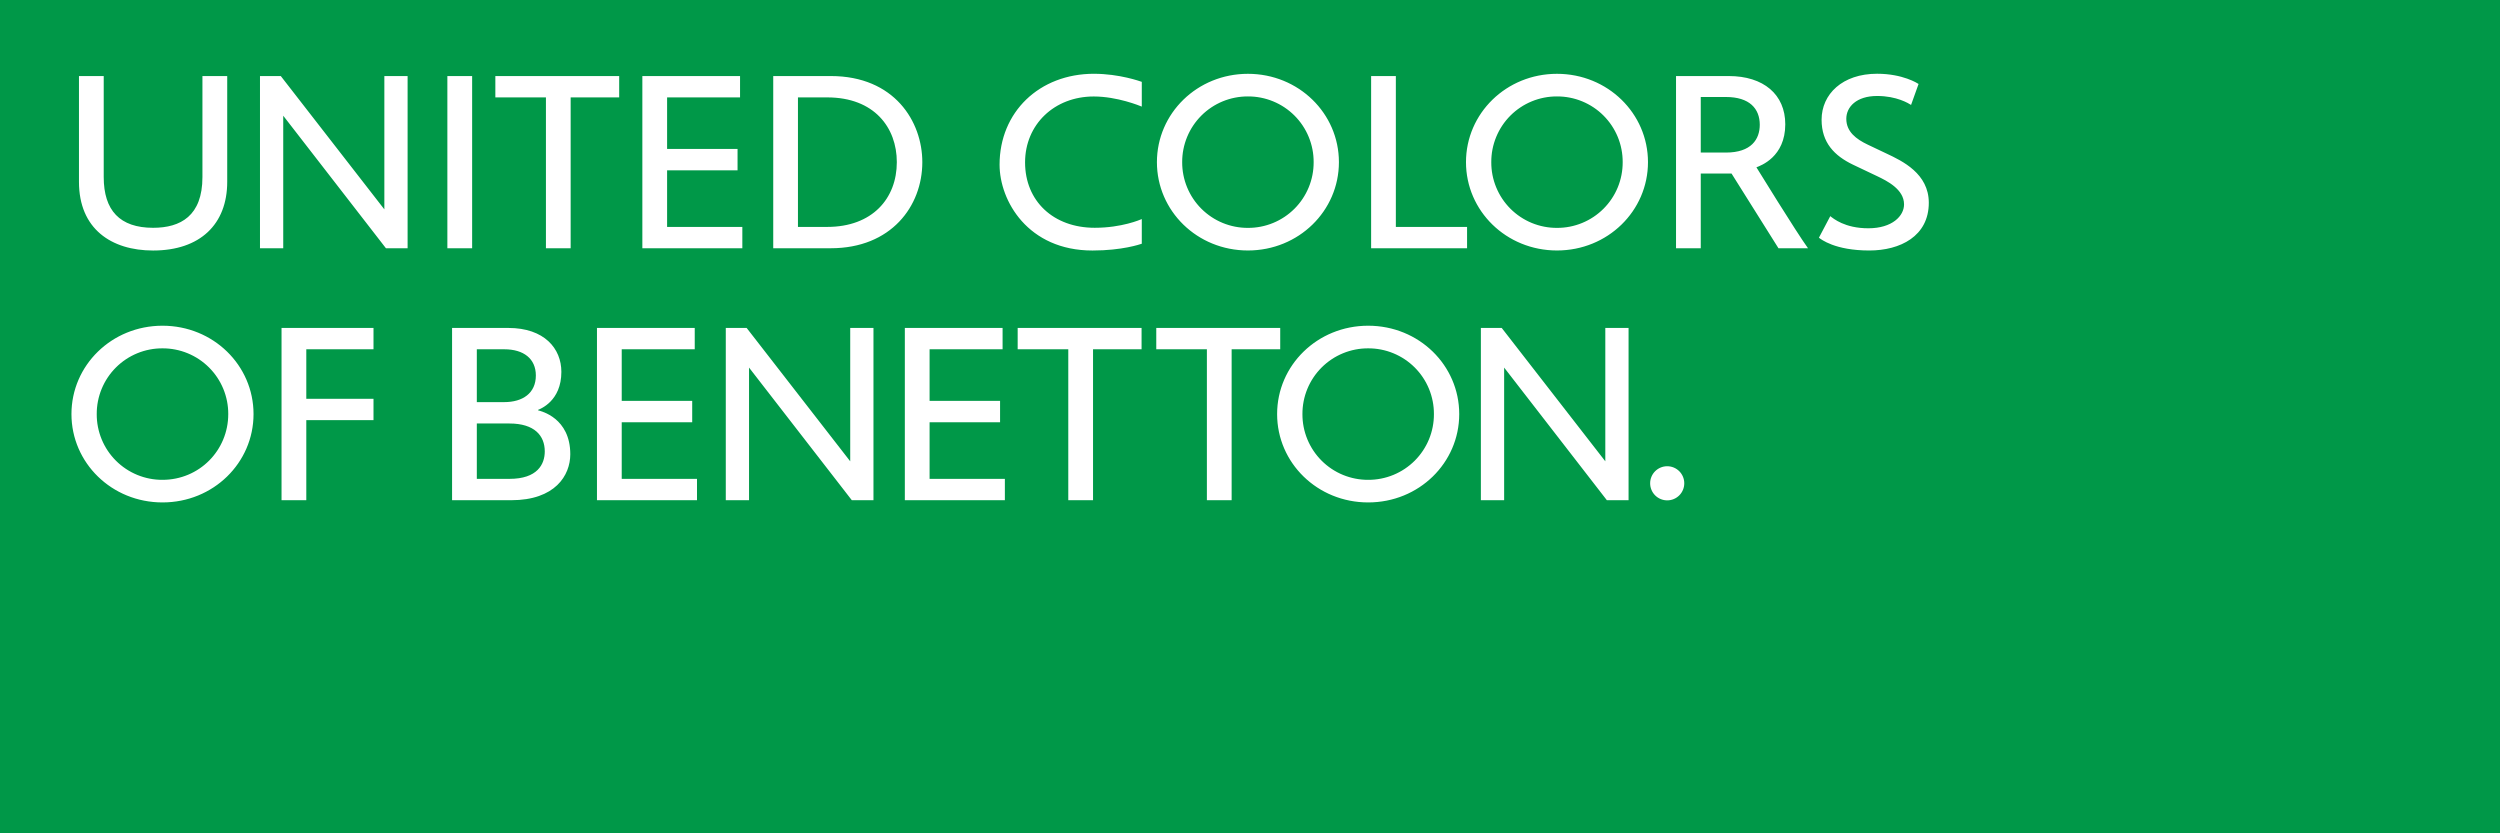 <svg width="1920" height="640" viewBox="0 0 1920 640" fill="none" xmlns="http://www.w3.org/2000/svg">
<path fill-rule="evenodd" clip-rule="evenodd" d="M0 640H1920V0H0V640Z" fill="#009848"/>
<path fill-rule="evenodd" clip-rule="evenodd" d="M174.504 58.417H155.47V135.985C155.47 165.809 138.677 174.948 117.569 174.948C92.033 174.948 79.656 161.611 79.656 135.985V58.417H60.648V139.671C60.648 175.716 85.454 192.395 117.569 192.395C153.742 192.395 174.504 172.183 174.504 139.671V58.417ZM313.038 58.417H295.182V160.791L215.656 58.417H199.669V190.654H217.525V88.868L296.398 190.654H313.038V58.417ZM343.579 190.654H362.6V58.404H343.579V190.654ZM475.534 58.417H380.43V74.801H419.278V190.654H438.261V74.801H475.534V58.417ZM568.36 58.417H493.326V190.654H570.113V174.27H512.334V130.801H566.44V114.404H512.334V74.801H568.36V58.417ZM612.827 174.257V74.801H635.317C671.4 74.801 688.757 97.969 688.757 124.529C688.757 152.459 669.915 174.27 635.317 174.27H612.827V174.257ZM638.03 58.404H593.845V190.654H638.03C684.417 190.654 708.341 158.334 708.341 124.529C708.341 93.323 686.913 58.404 638.03 58.404ZM1072.01 58.417H1053.02V190.654H1126.71V174.27H1072.01V58.417ZM1306.18 117.169V74.494H1325.52C1343.62 74.494 1351.5 83.415 1351.5 95.831C1351.5 106.929 1345.01 117.169 1325.52 117.169H1306.18ZM1327.64 58.417H1287.19V190.654H1306.18V133.259H1329.81L1365.86 190.654H1388.55C1379.43 178.059 1348.93 128.497 1348.93 128.497C1352.07 127.242 1371.09 120.638 1371.09 95.46C1371.09 72.548 1354.42 58.404 1327.64 58.404V58.417ZM840.193 56.651C798.107 56.651 767.669 86.129 767.669 126.474C767.669 154.161 789.377 192.395 839.029 192.395C861.889 192.395 875.573 187.62 876.891 187.185V168.241C875.739 168.715 861.556 174.935 840.756 174.935C808.961 174.935 787.253 154.379 787.253 124.708C787.253 95.626 809.742 74.097 839.989 74.097C858.101 74.097 875.496 81.29 876.891 81.867V62.858C875.688 62.449 859.701 56.663 840.193 56.663V56.651ZM958.401 175.012C951.764 175.041 945.186 173.755 939.048 171.228C932.91 168.701 927.334 164.984 922.64 160.29C917.946 155.597 914.229 150.02 911.702 143.882C909.175 137.744 907.889 131.167 907.918 124.529C907.891 117.892 909.178 111.316 911.706 105.18C914.234 99.043 917.951 93.468 922.645 88.776C927.338 84.084 932.914 80.368 939.051 77.841C945.188 75.315 951.765 74.03 958.401 74.058C965.039 74.026 971.617 75.31 977.755 77.835C983.894 80.359 989.472 84.076 994.166 88.768C998.86 93.461 1002.58 99.038 1005.1 105.176C1007.63 111.314 1008.91 117.891 1008.88 124.529C1008.91 131.167 1007.63 137.745 1005.1 143.884C1002.58 150.023 998.86 155.6 994.166 160.294C989.472 164.988 983.895 168.705 977.756 171.231C971.618 173.758 965.039 175.043 958.401 175.012ZM958.401 56.689C919.438 56.689 888.513 87.063 888.513 124.529C888.513 162.02 919.425 192.369 958.401 192.369C997.352 192.369 1028.29 162.02 1028.29 124.529C1028.29 87.063 997.352 56.689 958.401 56.689ZM1195.75 175.012C1189.12 175.041 1182.54 173.755 1176.4 171.227C1170.27 168.7 1164.69 164.982 1160 160.288C1155.31 155.594 1151.6 150.017 1149.08 143.879C1146.55 137.741 1145.27 131.165 1145.31 124.529C1145.27 117.894 1146.55 111.318 1149.08 105.181C1151.6 99.044 1155.31 93.468 1160 88.774C1164.7 84.081 1170.27 80.365 1176.41 77.839C1182.54 75.313 1189.12 74.028 1195.75 74.058C1202.39 74.026 1208.97 75.31 1215.1 77.835C1221.24 80.36 1226.82 84.076 1231.51 88.769C1236.2 93.462 1239.92 99.039 1242.45 105.177C1244.97 111.315 1246.25 117.892 1246.22 124.529C1246.25 131.166 1244.97 137.744 1242.45 143.883C1239.92 150.022 1236.21 155.599 1231.51 160.293C1226.82 164.987 1221.24 168.705 1215.1 171.231C1208.97 173.758 1202.39 175.043 1195.75 175.012ZM1195.75 56.689C1156.83 56.689 1125.88 87.063 1125.88 124.529C1125.88 162.02 1156.83 192.369 1195.76 192.369C1234.7 192.369 1265.65 162.02 1265.65 124.529C1265.65 87.063 1234.7 56.689 1195.76 56.689H1195.75ZM1441.59 56.638C1415 56.638 1398.98 72.279 1398.98 91.966C1398.98 109.668 1408.94 119.665 1423.04 126.449C1426.31 128.036 1437.1 133.118 1441.73 135.332C1449.09 138.852 1462.31 145.342 1462.31 156.964C1462.31 165.796 1453.3 175.319 1434.87 175.319C1416.77 175.319 1407.96 167.793 1405.65 166.001L1396.93 182.564C1398.48 183.716 1409.19 192.382 1435.62 192.382C1459.3 192.382 1481.32 181.438 1481.32 155.723C1481.32 133.297 1460.97 123.62 1448.88 117.95L1434.41 111.076C1425.54 106.852 1417.96 101.169 1417.96 91.236C1417.96 82.161 1425.69 73.713 1441.63 73.713C1456.79 73.713 1465.82 79.422 1467.7 80.587L1473.46 64.484C1472.76 64.023 1461.38 56.638 1441.59 56.638ZM286.849 251.851H216.219V384.164H235.24V322.647H286.849V306.263H235.24V268.247H286.849V251.851ZM124.801 368.51C118.16 368.544 111.578 367.261 105.435 364.735C99.293 362.21 93.712 358.492 89.015 353.796C84.319 349.101 80.599 343.521 78.072 337.379C75.545 331.237 74.26 324.655 74.293 318.014C74.262 311.375 75.547 304.795 78.075 298.656C80.602 292.516 84.32 286.938 89.015 282.244C93.71 277.55 99.289 273.833 105.43 271.308C111.57 268.782 118.149 267.498 124.789 267.531C131.428 267.5 138.007 268.785 144.148 271.311C150.288 273.837 155.867 277.554 160.563 282.247C165.259 286.941 168.978 292.518 171.507 298.657C174.036 304.796 175.325 311.374 175.297 318.014C175.297 345.918 153.025 368.51 124.789 368.51H124.801ZM124.789 250.148C85.825 250.148 54.875 280.523 54.875 318.014C54.875 355.505 85.825 385.867 124.789 385.867C163.777 385.867 194.715 355.505 194.715 318.014C194.715 280.523 163.777 250.148 124.789 250.148ZM670.824 251.851H652.968V354.289L573.416 251.851H557.403V384.164H575.259V282.302L654.197 384.164H670.824V251.851ZM1250.74 251.851H1232.88V354.289L1153.31 251.851H1137.31V384.164H1155.18V282.302L1234.07 384.164H1250.74V251.851ZM876.725 251.851H781.569V268.247H820.443V384.164H839.451V268.247H876.725V251.851ZM983.208 251.851H888.014V268.247H926.888V384.164H945.896V268.247H983.208V251.851ZM533.557 251.851H458.472V384.164H535.297V367.767H477.48V324.286H531.611V307.889H477.48V268.247H533.557V251.851ZM769.985 251.851H694.913V384.164H771.739V367.767H713.921V324.286H768.053V307.889H713.921V268.247H769.985V251.851ZM1050.75 368.51C1044.11 368.539 1037.54 367.252 1031.4 364.724C1025.26 362.197 1019.68 358.478 1014.99 353.783C1010.29 349.088 1006.58 343.51 1004.05 337.371C1001.52 331.231 1000.24 324.652 1000.27 318.014C1000.24 311.376 1001.53 304.799 1004.05 298.661C1006.58 292.523 1010.3 286.946 1014.99 282.253C1019.69 277.559 1025.26 273.842 1031.4 271.315C1037.54 268.788 1044.12 267.502 1050.75 267.531C1057.39 267.498 1063.97 268.782 1070.11 271.308C1076.25 273.833 1081.83 277.55 1086.53 282.244C1091.22 286.938 1094.94 292.516 1097.47 298.656C1099.99 304.795 1101.28 311.375 1101.25 318.014C1101.28 324.653 1099.99 331.234 1097.47 337.374C1094.94 343.514 1091.22 349.093 1086.53 353.788C1081.83 358.483 1076.25 362.201 1070.11 364.728C1063.97 367.255 1057.39 368.54 1050.75 368.51ZM1050.75 250.148C1011.78 250.148 980.827 280.523 980.827 318.014C980.827 355.505 1011.78 385.867 1050.75 385.867C1089.75 385.867 1120.69 355.505 1120.69 318.014C1120.69 280.523 1089.75 250.148 1050.75 250.148ZM366.197 367.78V325.246H391.246C410.549 325.246 418.382 334.628 418.382 346.673C418.382 356.542 412.75 367.767 391.246 367.767H366.197V367.78ZM366.197 308.823V268.247H387.278C402.203 268.247 411.534 275.518 411.534 288.382C411.534 301.95 401.448 308.823 387.278 308.823H366.209H366.197ZM390.389 251.863H347.189V384.164H392.603C426.293 384.164 437.979 365.143 437.979 348.849C437.979 320.945 415.528 315.748 413.275 315.147V314.763C414.875 314.046 431.131 308.107 431.131 285.591C431.131 267.735 418.113 251.863 390.389 251.863ZM1280.42 358.065C1276.95 358.063 1273.61 359.443 1271.15 361.899C1268.69 364.356 1267.31 367.689 1267.31 371.166C1267.31 374.642 1268.69 377.977 1271.14 380.436C1273.6 382.895 1276.93 384.278 1280.41 384.279C1282.13 384.28 1283.84 383.942 1285.43 383.284C1287.02 382.626 1288.46 381.661 1289.68 380.445C1290.9 379.228 1291.86 377.784 1292.52 376.194C1293.18 374.604 1293.52 372.9 1293.52 371.179C1293.53 369.457 1293.19 367.753 1292.53 366.162C1291.87 364.572 1290.91 363.126 1289.69 361.909C1288.47 360.691 1287.03 359.725 1285.44 359.065C1283.85 358.406 1282.14 358.066 1280.42 358.065Z" fill="white"/>
</svg>
